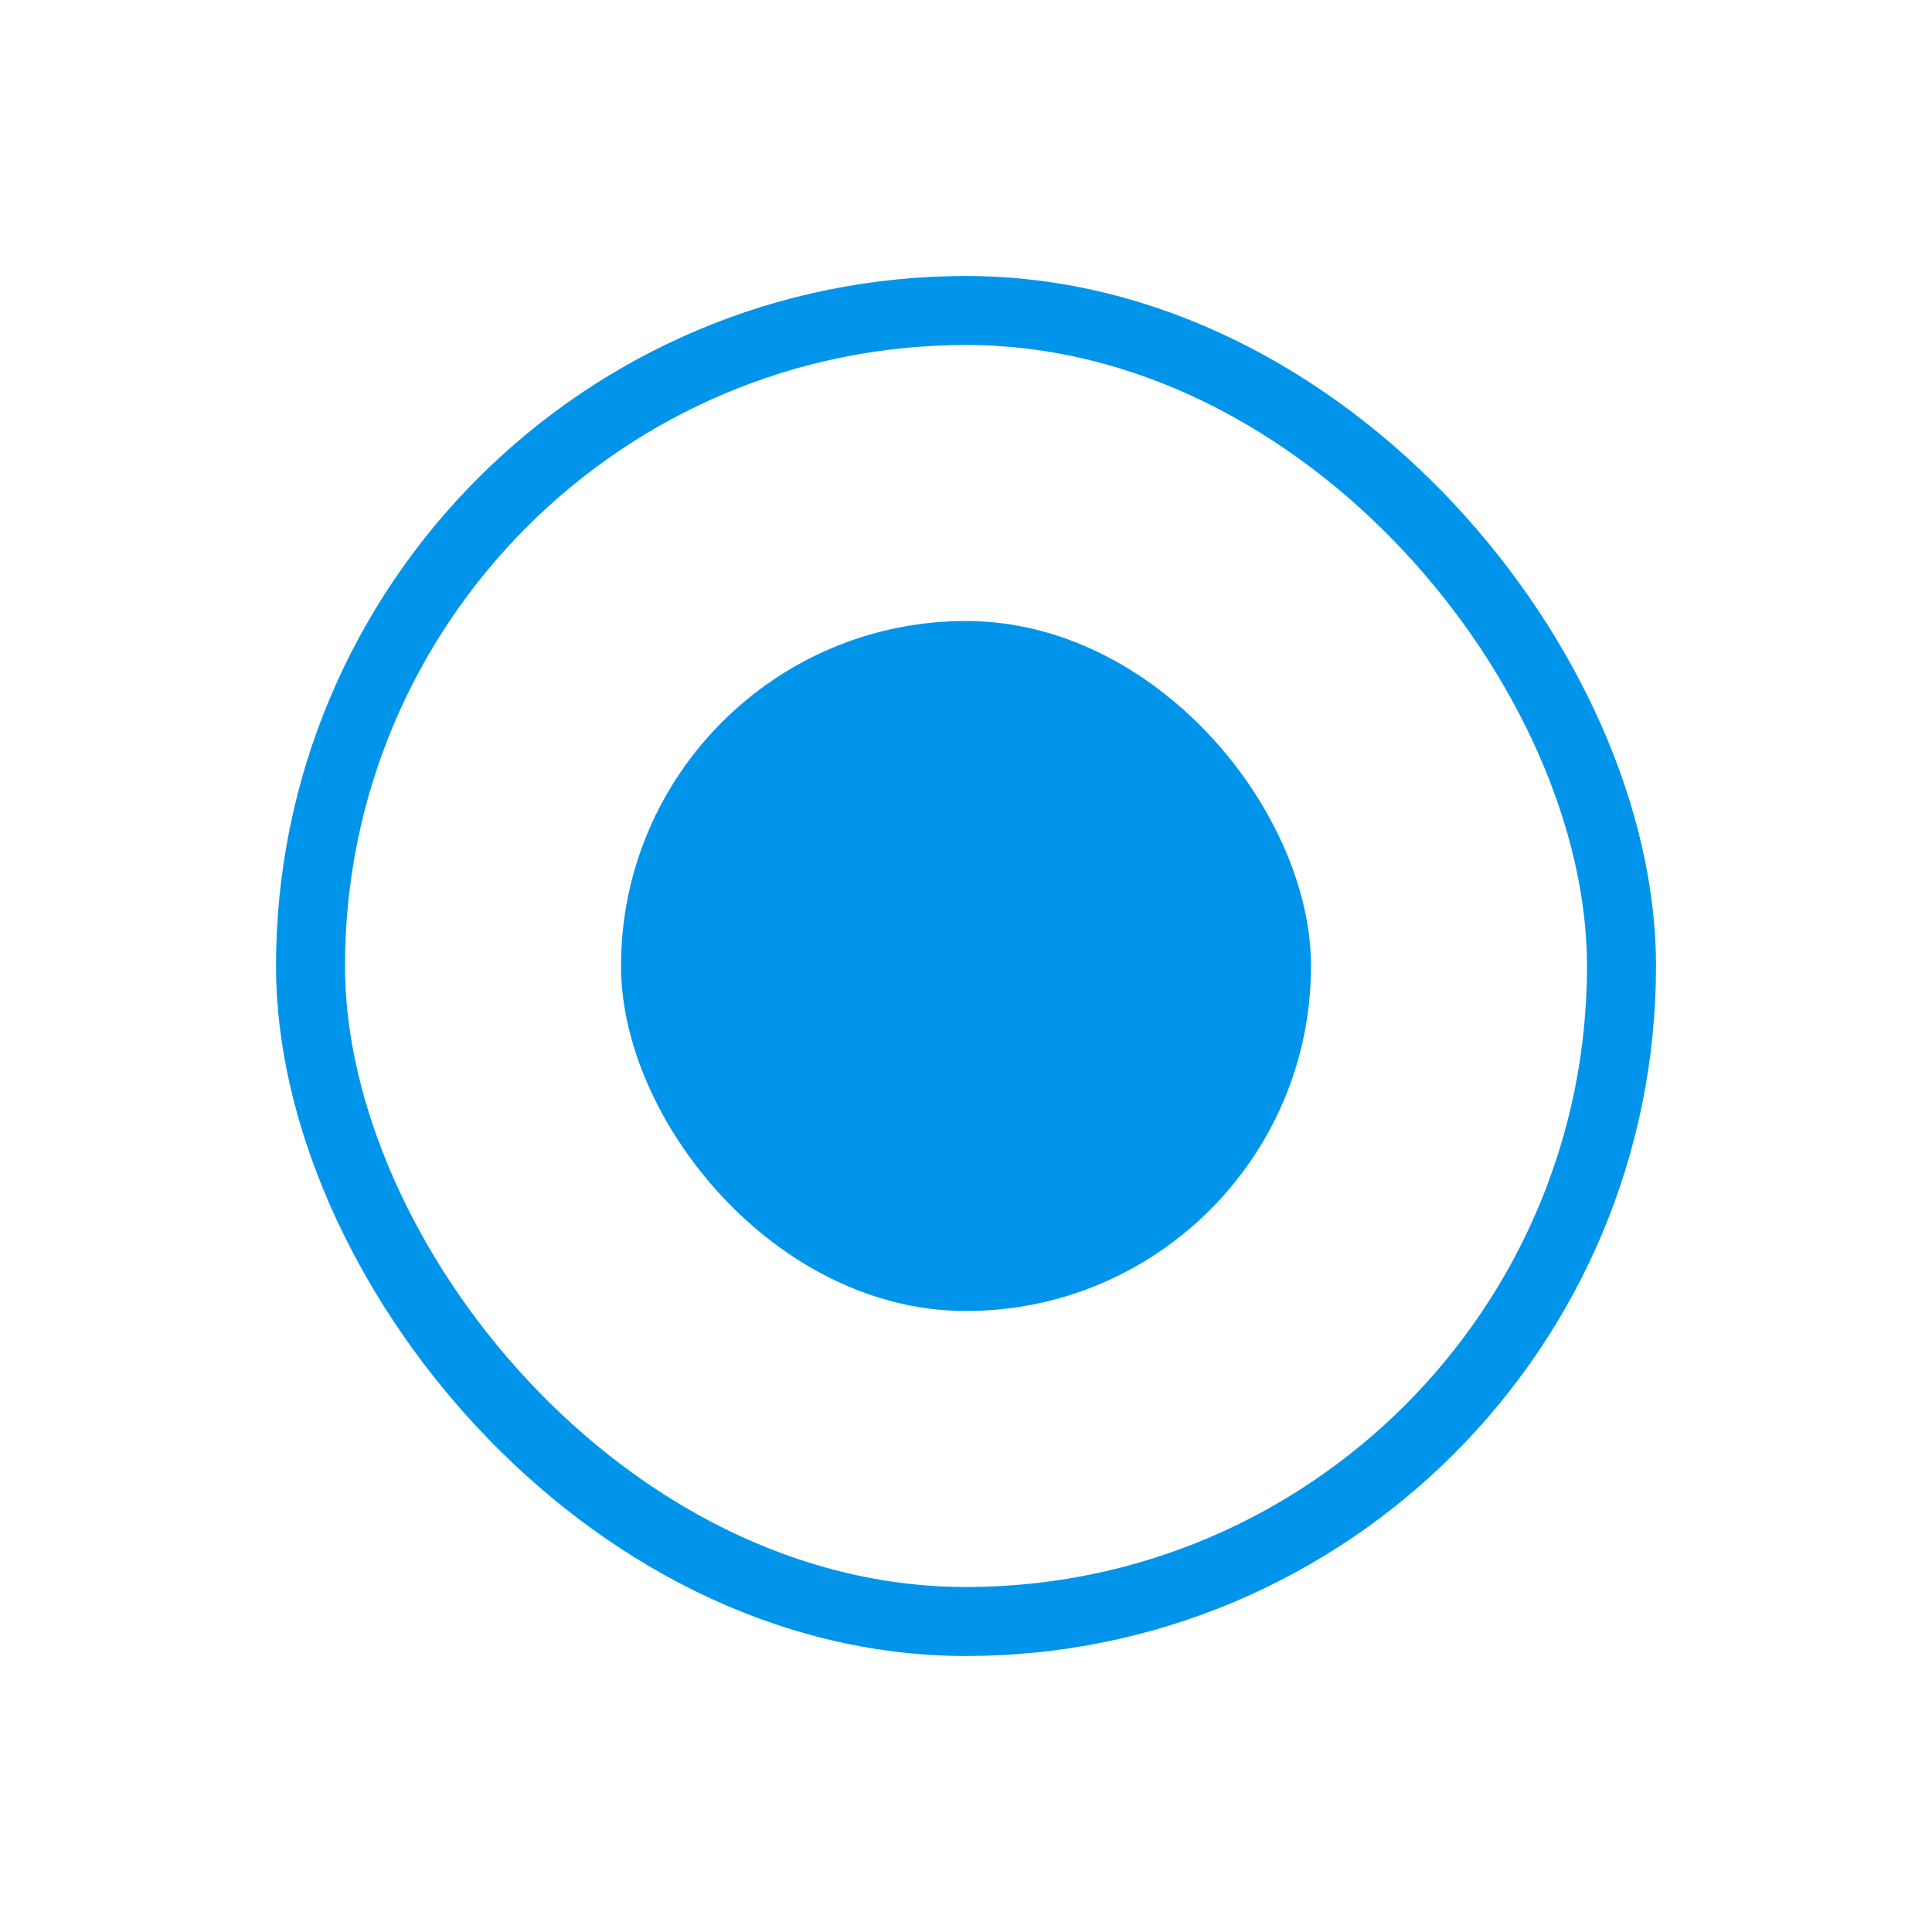 <svg width="28" height="28" viewBox="0 0 28 28" fill="none" xmlns="http://www.w3.org/2000/svg">
<rect x="4.5" y="4.5" width="19" height="19" rx="9.5" stroke="#0095EB"/>
<rect x="9" y="9" width="10" height="10" rx="5" fill="#0095EB"/>
</svg>
